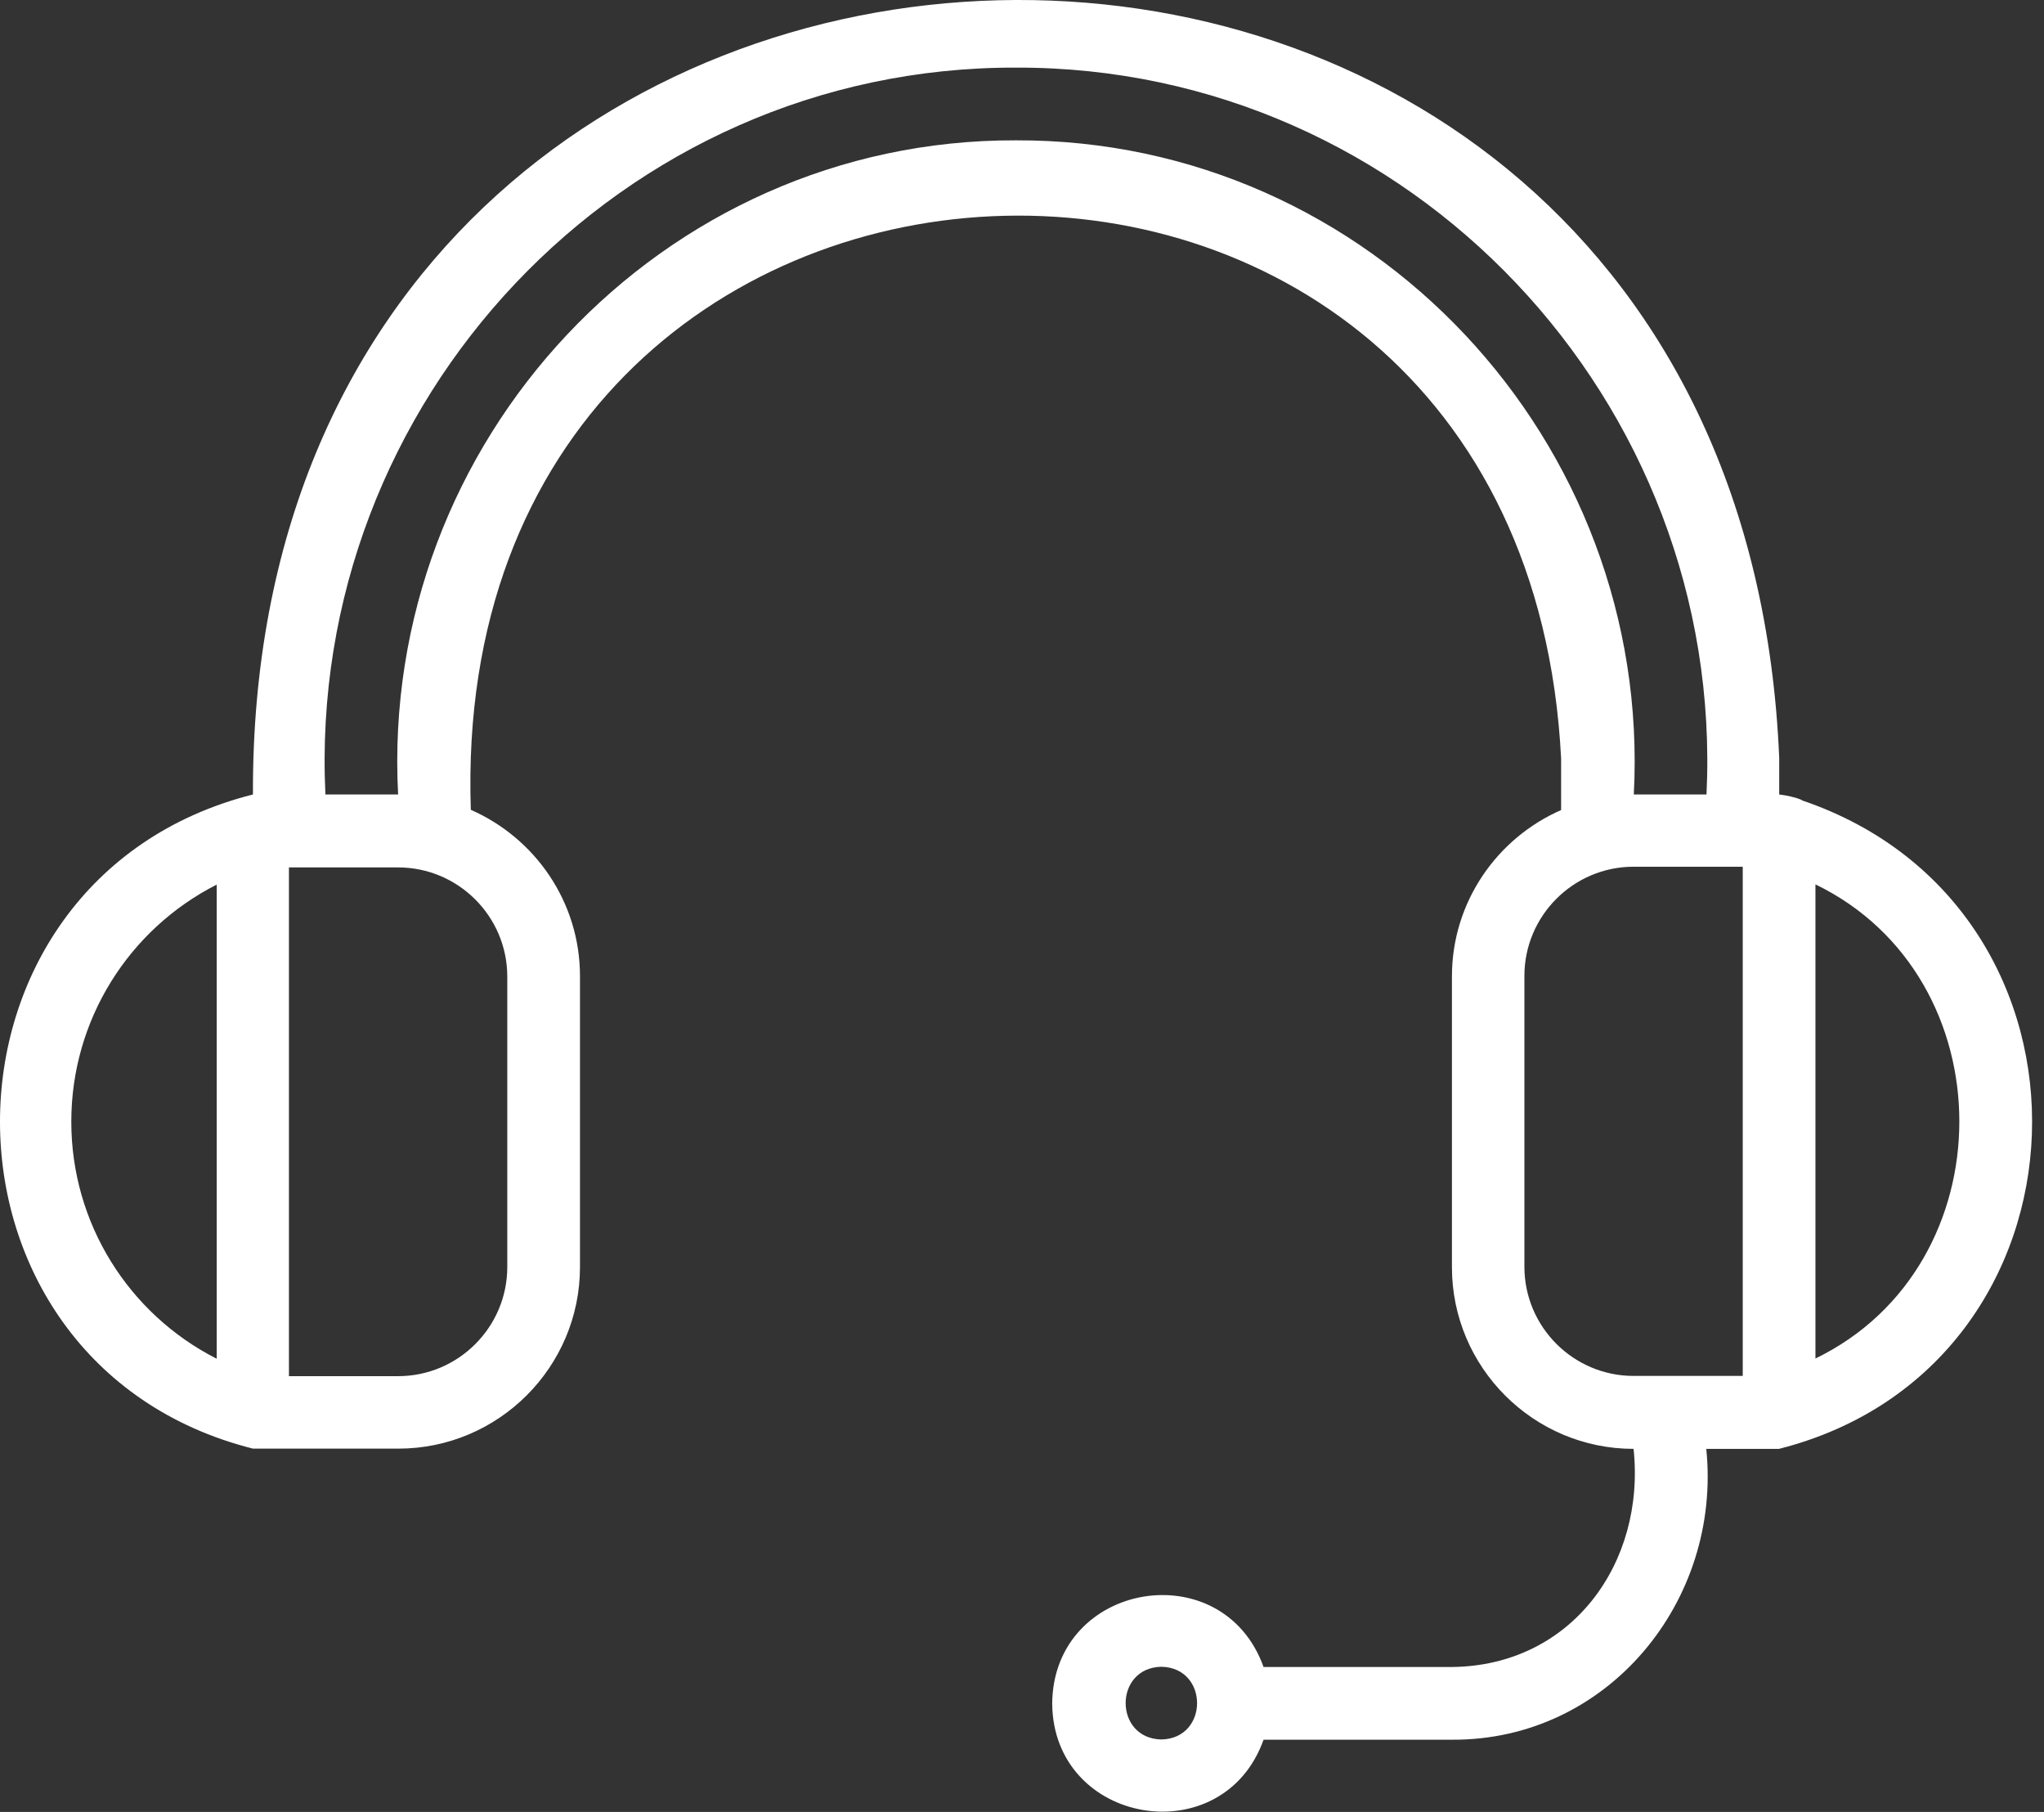 <svg width="88" height="78" viewBox="0 0 88 78" fill="none" xmlns="http://www.w3.org/2000/svg">
<rect x="0" y="0" width="88" height="78" fill="#333333" stroke="none"/>
<path d="M77.58 34.441C77.27 34.311 76.92 34.241 76.6 34.201V32.631C74.73 -11.979 10.72 -10.269 10.89 34.201C-3.61 37.861 -3.65 58.691 10.89 62.361H17.15C21.46 62.361 24.97 58.851 24.97 54.541V42.021C24.97 38.821 23.03 36.071 20.27 34.861C19.17 2.181 65.55 0.141 67.21 32.641V34.871C64.45 36.081 62.51 38.831 62.51 42.031V54.551C62.51 58.861 66.02 62.371 70.33 62.371C70.85 67.301 67.65 71.711 62.51 71.761H54.4C52.64 66.851 45.35 68.081 45.3 73.331C45.34 78.571 52.65 79.801 54.4 74.891H62.51C69.22 74.931 74.13 68.921 73.46 62.371H76.59C90.61 58.821 91.28 39.091 77.57 34.451L77.58 34.441ZM50 74.881C47.95 74.841 47.95 71.791 50 71.751C52.05 71.791 52.05 74.841 50 74.881ZM3.07 48.281C3.07 43.921 5.53 40.011 9.33 38.081V58.491C5.53 56.561 3.07 52.651 3.07 48.291V48.281ZM21.84 42.021V54.541C21.84 57.131 19.73 59.241 17.14 59.241H12.44V37.341H17.14C19.73 37.341 21.84 39.451 21.84 42.041V42.021ZM43.74 6.041C28.47 5.991 16.34 19.011 17.14 34.201H14.01C13.2 17.281 26.74 2.861 43.74 2.911C60.73 2.861 74.28 17.291 73.47 34.201H70.34C71.14 19.011 59.02 5.991 43.74 6.041ZM75.03 59.231H70.33C67.74 59.231 65.63 57.121 65.63 54.531V42.011C65.63 39.421 67.74 37.311 70.33 37.311H75.03V59.221V59.231ZM78.16 58.481V38.071C86.42 42.071 86.42 54.481 78.16 58.481Z" fill="white"/>
</svg>
